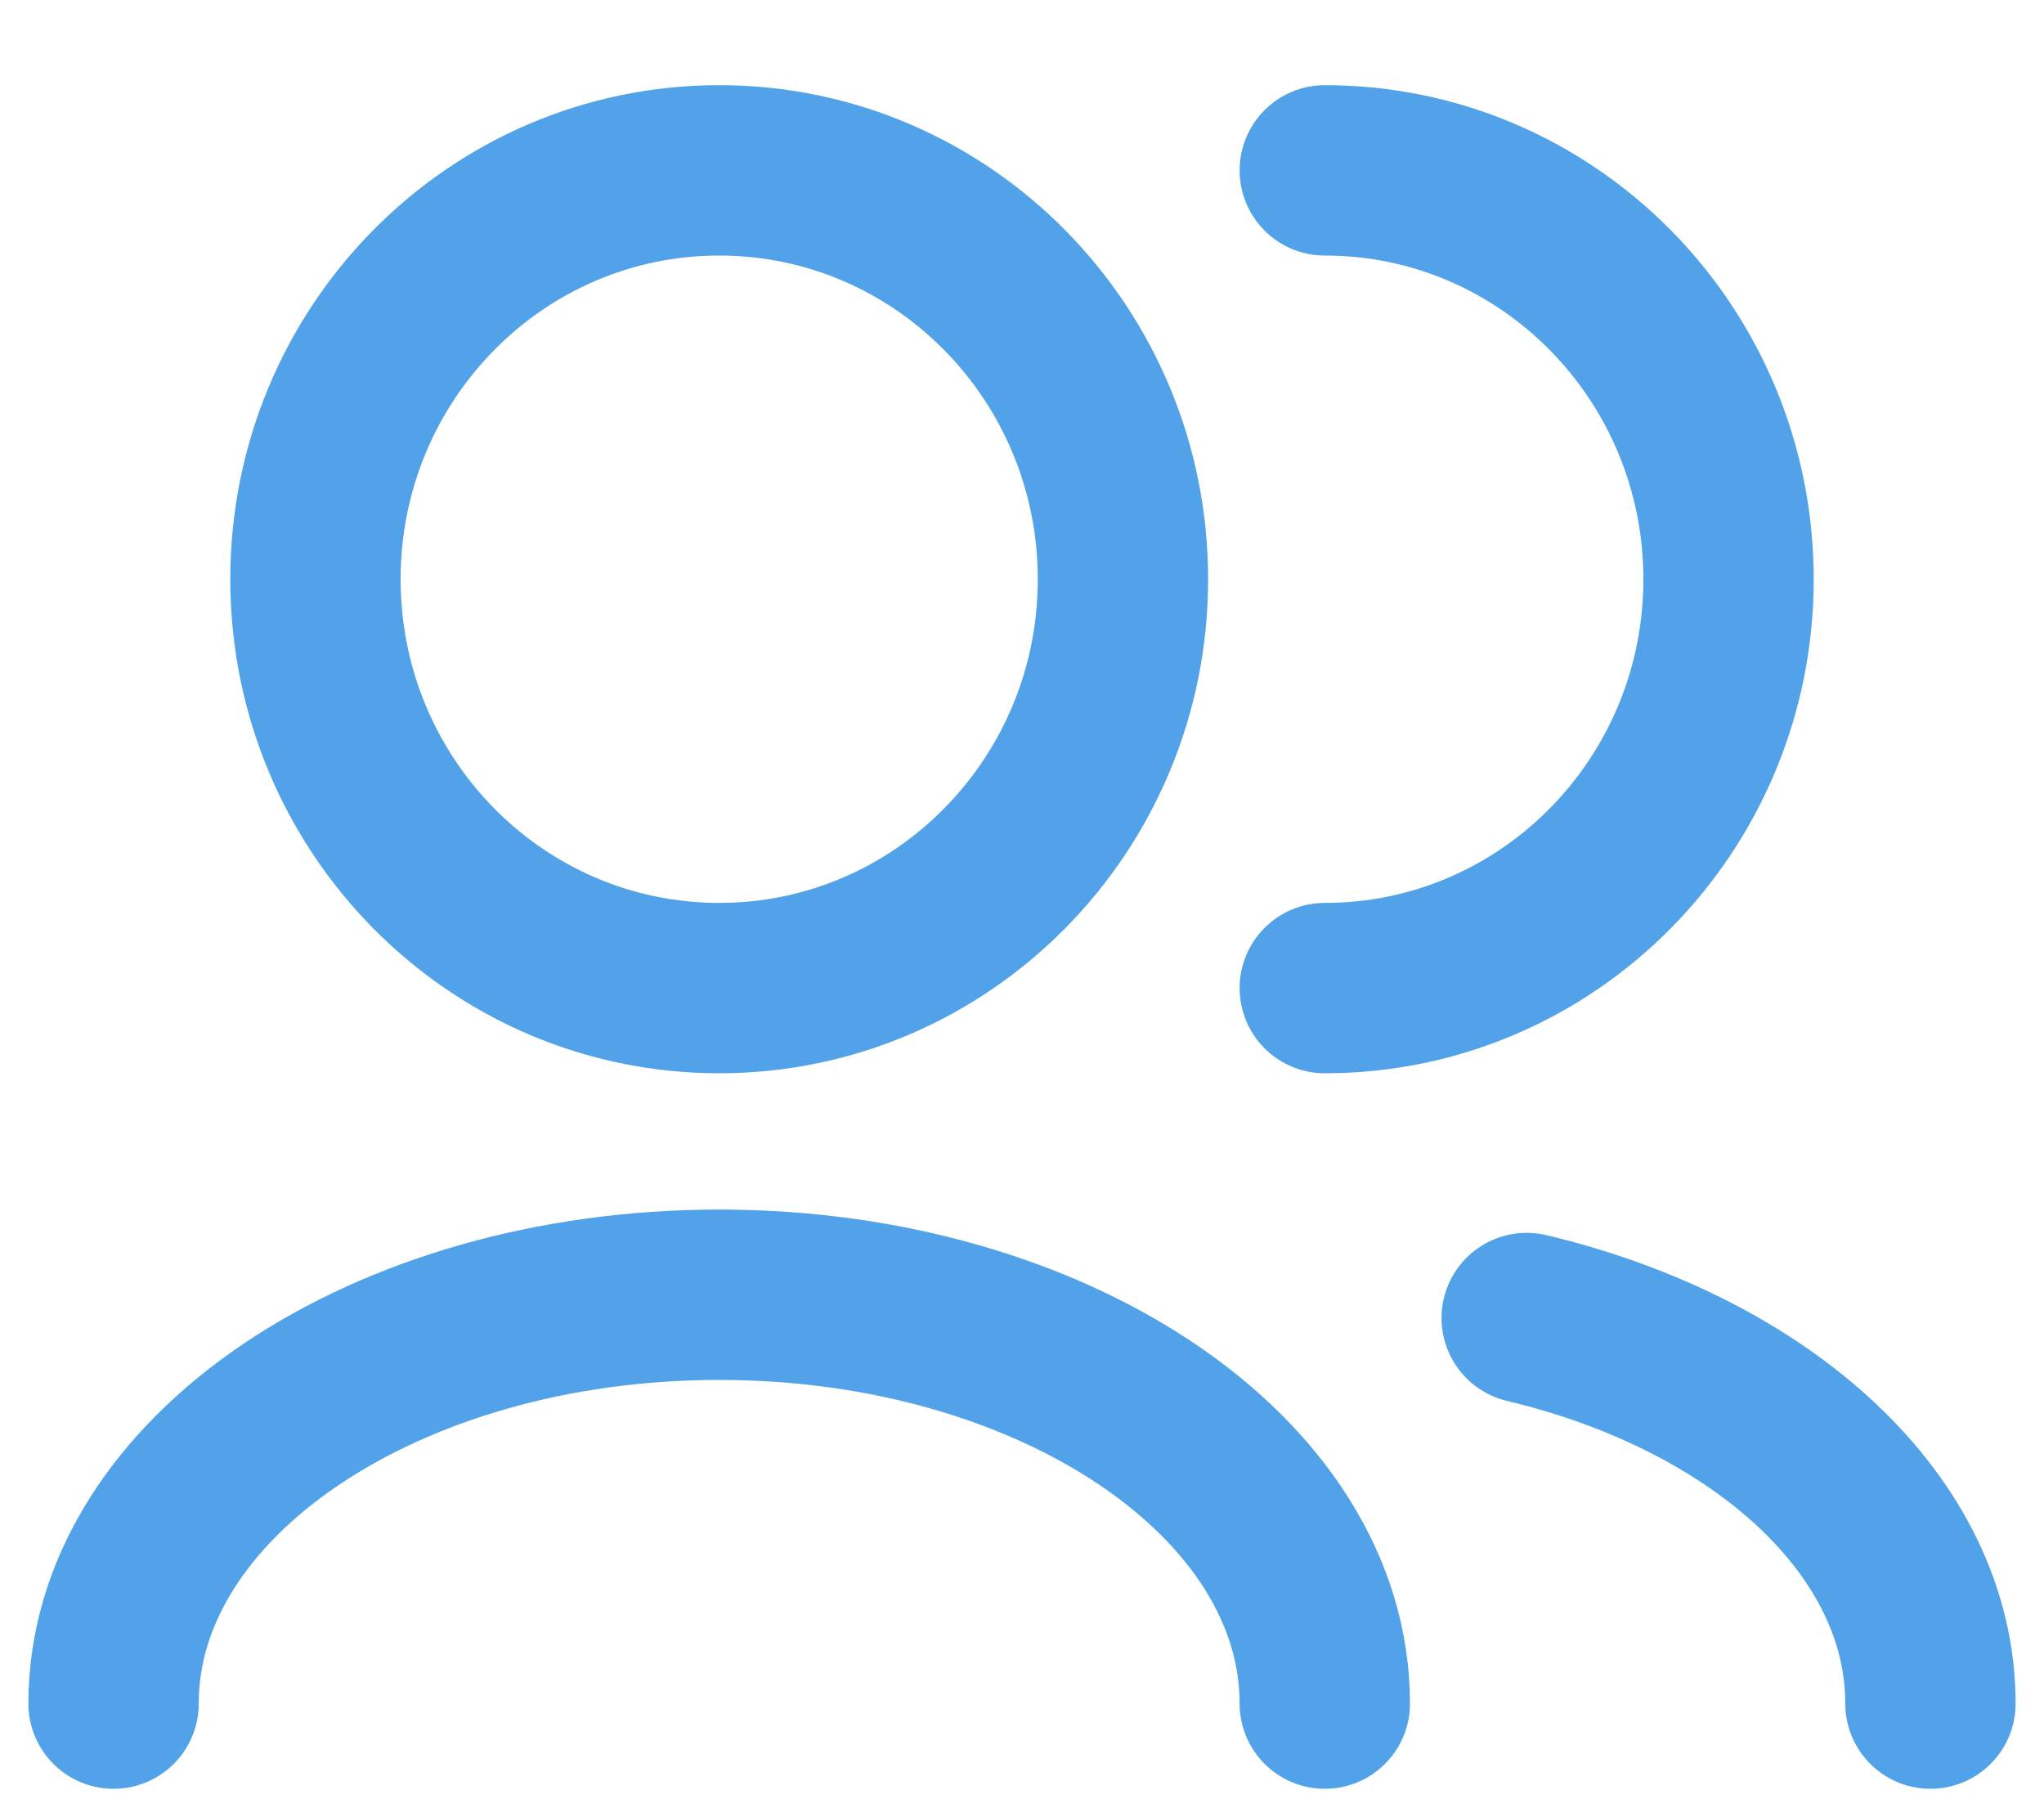 <?xml version="1.0" encoding="UTF-8"?> <svg xmlns="http://www.w3.org/2000/svg" width="36" height="32" viewBox="0 0 36 32" fill="none"><path d="M34 30C34 26.865 31.032 24.198 26.889 23.21M23.333 30C23.333 26.024 18.558 22.8 12.667 22.8C6.776 22.8 2 26.024 2 30M23.333 17.4C27.261 17.4 30.444 14.177 30.444 10.2C30.444 6.224 27.261 3 23.333 3M12.667 17.4C8.739 17.4 5.556 14.177 5.556 10.2C5.556 6.224 8.739 3 12.667 3C16.594 3 19.778 6.224 19.778 10.2C19.778 14.177 16.594 17.4 12.667 17.4Z" stroke="#51A2E8" stroke-width="3" stroke-linecap="round" stroke-linejoin="round"></path></svg> 